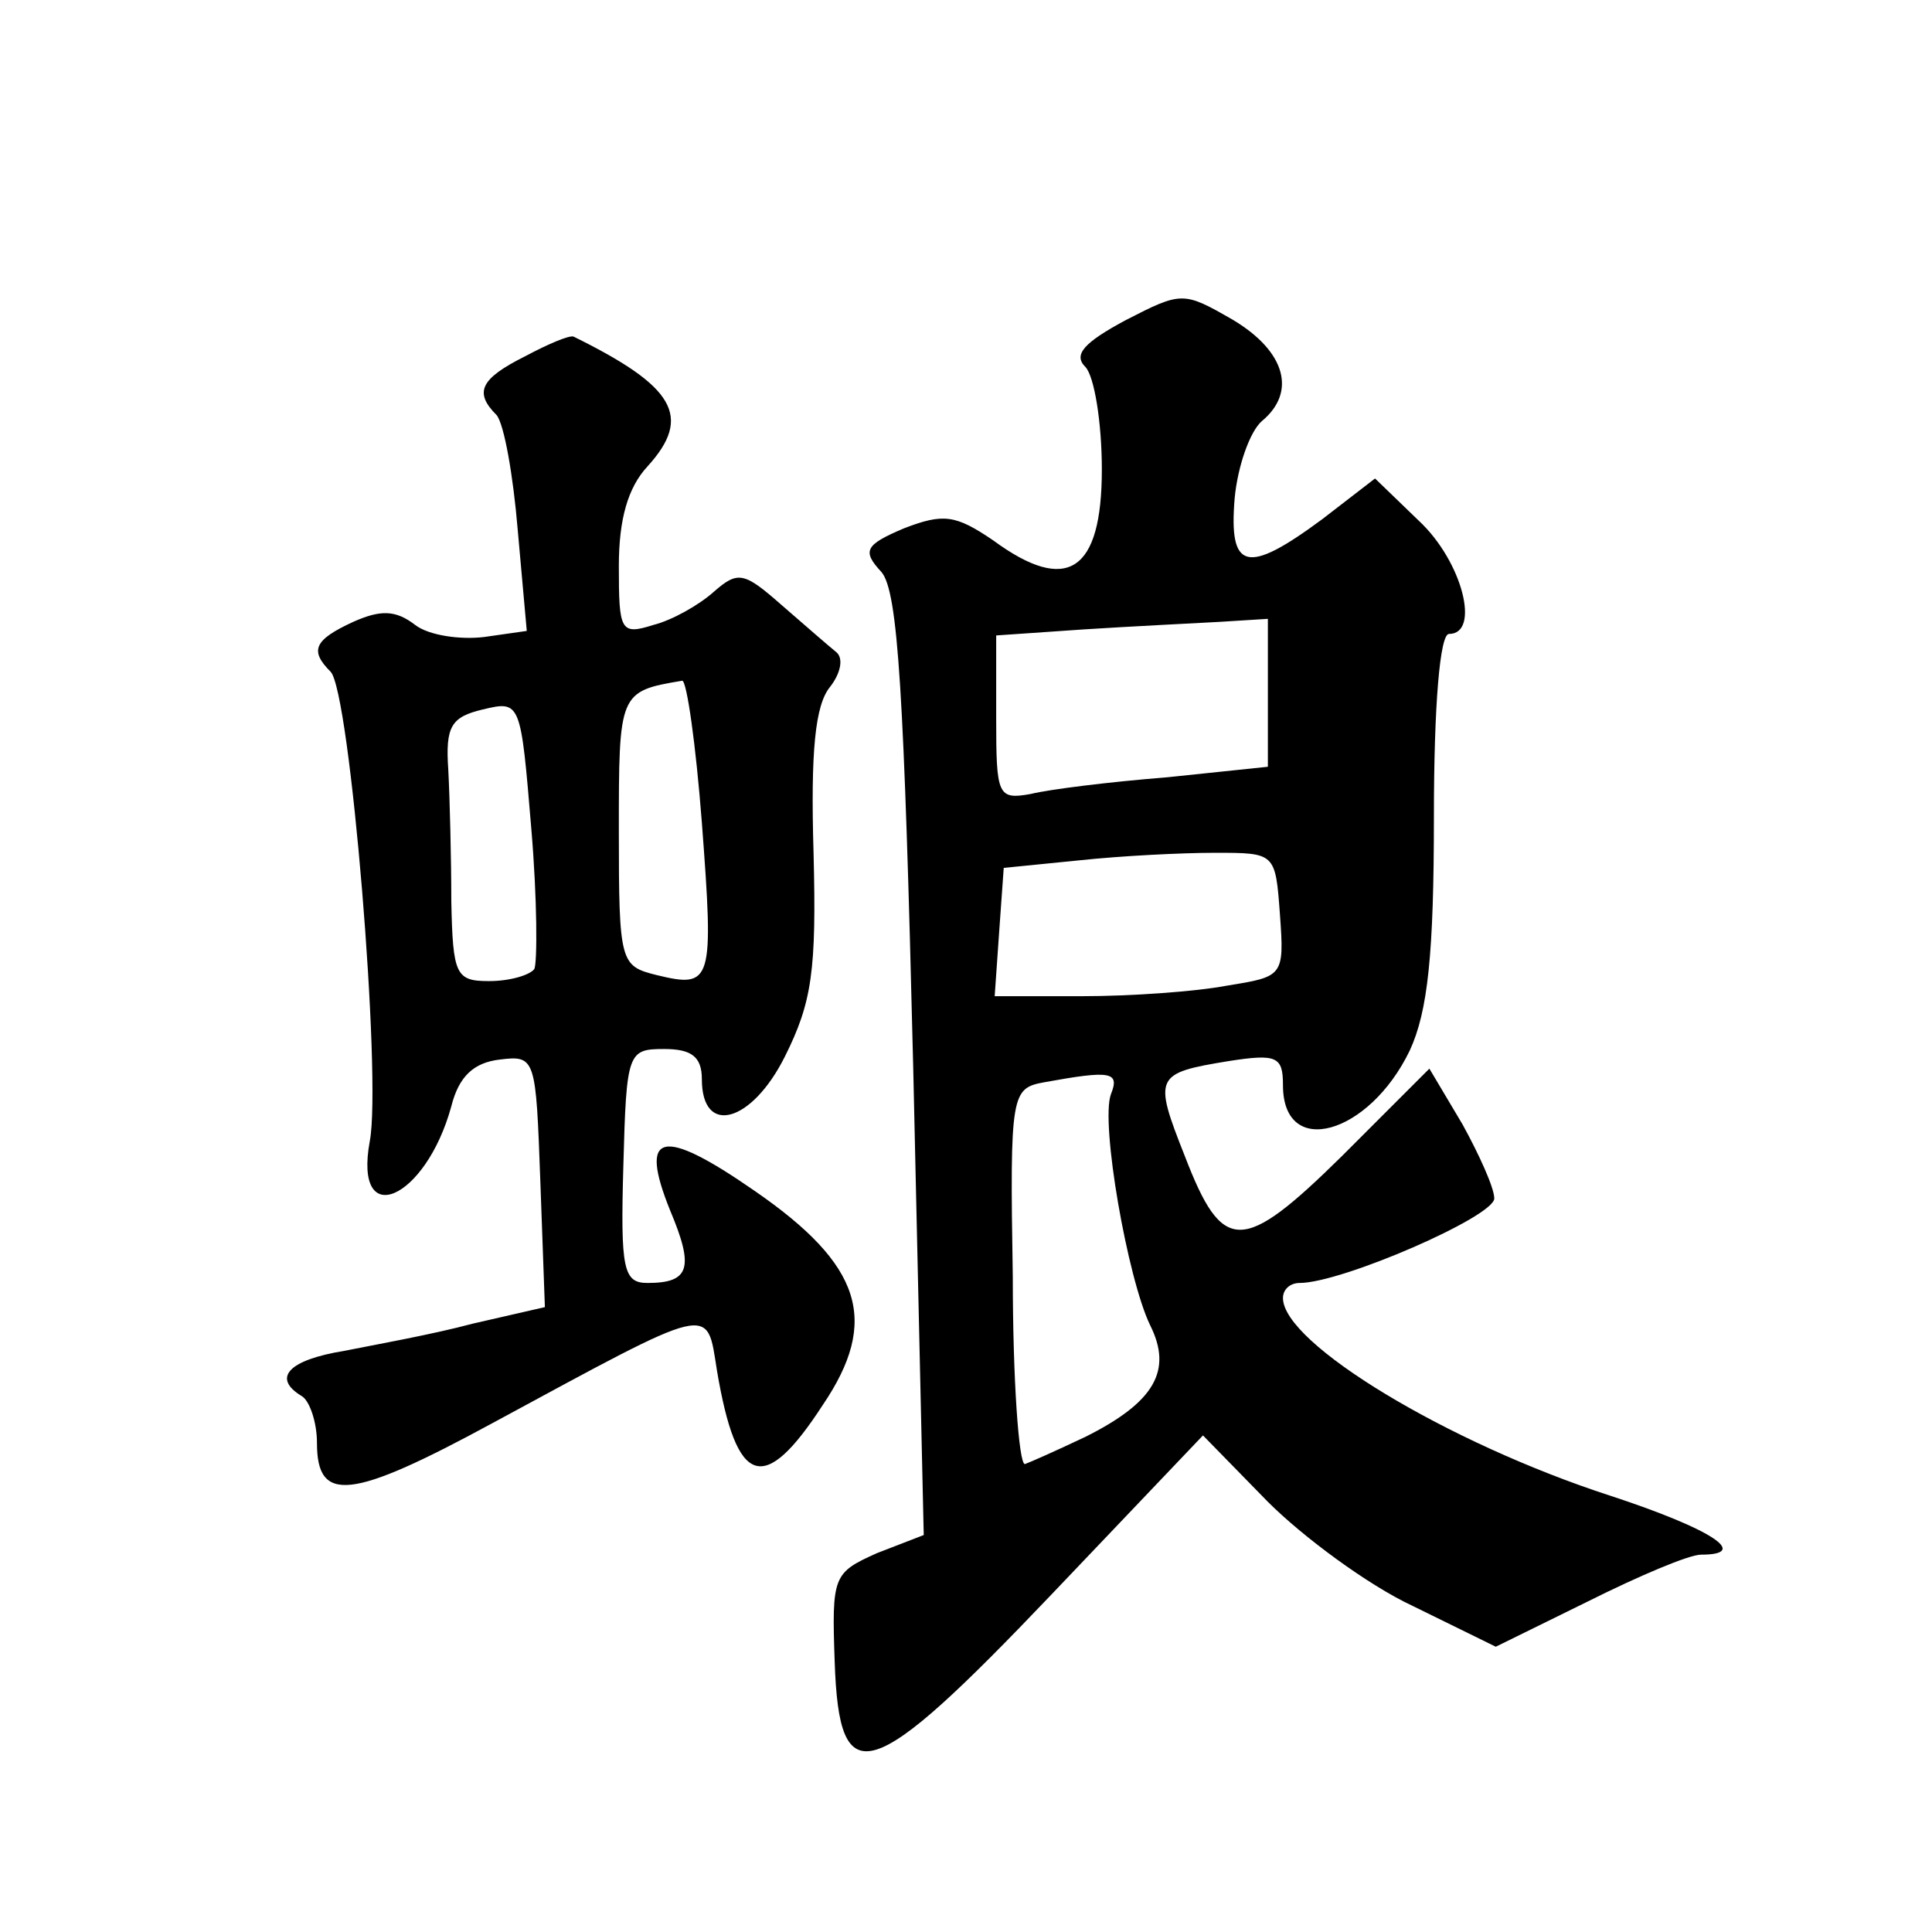 <?xml version="1.0" standalone="no"?>
<!DOCTYPE svg PUBLIC "-//W3C//DTD SVG 20010904//EN"
 "http://www.w3.org/TR/2001/REC-SVG-20010904/DTD/svg10.dtd">
<svg version="1.0" xmlns="http://www.w3.org/2000/svg"
 width="128pt" height="128pt" viewBox="0 0 128 128"
 preserveAspectRatio="xMidYMid meet">
<g transform="translate(0,128) scale(0.1,-0.1)"
fill="#0" stroke="none">
<path d="M746 1068 c-28 -15 -35 -23 -27 -31 6 -6 11 -37 11 -68 0 -68 -23 -83
-72 -47 -25 17 -33 18 -59 8 -26 -11 -28 -15 -15 -29 11 -13 15 -80 21 -327 l7
-311 -31 -12 c-29 -13 -30 -15 -28 -72 3 -88 23 -82 144 45 l100 105 43 -44 c23
-23 66 -55 96 -69 l55 -27 61 30 c34 17 67 31 75 31 33 0 7 17 -60 39 -108 35 -217
101 -217 131 0 6 5 10 11 10 28 0 129 44 129 56 0 7 -10 29 -21 49 l-22 37 -58
-58 c-66 -65 -79 -65 -104 0 -21 53 -20 55 29 63 32 5 36 3 36 -16 0 -49 57 -33
84 23 12 26 16 64 16 155 0 74 4 121 10 121 21 0 9 48 -20 75 l-29 28 -35 -27 c-50
-37 -62 -34 -58 14 2 21 10 44 18 51 23 19 16 46 -19 67 -33 19 -34 19 -71 0z m94
-247 l0 -49 -67 -7 c-38 -3 -78 -8 -90 -11 -22 -4 -23 -1 -23 50 l0 55 58 4 c31
2 72 4 90 5 l32 2 0 -49z m8 -147 c3 -41 2 -41 -35 -47 -21 -4 -64 -7 -96 -7 l-58
0 3 43 3 42 50 5 c28 3 68 5 90 5 40 0 40 0 43 -41z m-112 -119 c-7 -19 11 -122
26 -153 15 -30 3 -51 -43 -74 -19 -9 -37 -17 -40 -18 -4 0 -8 56 -8 124 -2 122
-1 125 21 129 44 8 50 7 44 -8z M348 1044 c-30 -15 -34 -24 -19 -39 5 -6 11 -40
14 -76 l6 -67 -28 -4 c-16 -2 -37 1 -46 8 -13 10 -23 10 -41 2 -26 -12 -29 -19
-15 -33 13 -13 34 -269 26 -311 -11 -60 37 -39 54 23 5 20 15 29 32 31 24 3 24
1 27 -81 l3 -83 -48 -11 c-26 -7 -65 -14 -85 -18 -37 -6 -48 -18 -28 -30 5 -3 10
-17 10 -31 0 -40 22 -38 116 13 148 80 142 79 149 35 13 -77 31 -83 70 -23 38 56
26 93 -45 142 -62 43 -77 39 -56 -13 16 -38 13 -48 -15 -48 -16 0 -18 9 -16 78
2 75 3 77 27 77 18 0 25 -5 25 -20 0 -38 33 -29 55 15 18 36 21 57 19 135 -2 67
1 98 11 110 7 9 9 19 4 23 -5 4 -21 18 -36 31 -25 22 -29 23 -45 9 -10 -9 -28 -19
-40 -22 -22 -7 -23 -4 -23 39 0 31 6 52 19 66 30 33 18 53 -49 86 -3 1 -17 -5 -32
-13z m117 -309 c8 -106 7 -110 -30 -101 -24 6 -25 8 -25 95 0 92 0 93 42 100 3
0 9 -42 13 -94z m-111 -97 c-3 -4 -16 -8 -30 -8 -22 0 -24 4 -25 53 0 28 -1 68
-2 87 -2 29 2 35 23 40 25 6 25 5 32 -79 4 -47 4 -89 2 -93z"/>
</g>
</svg>
